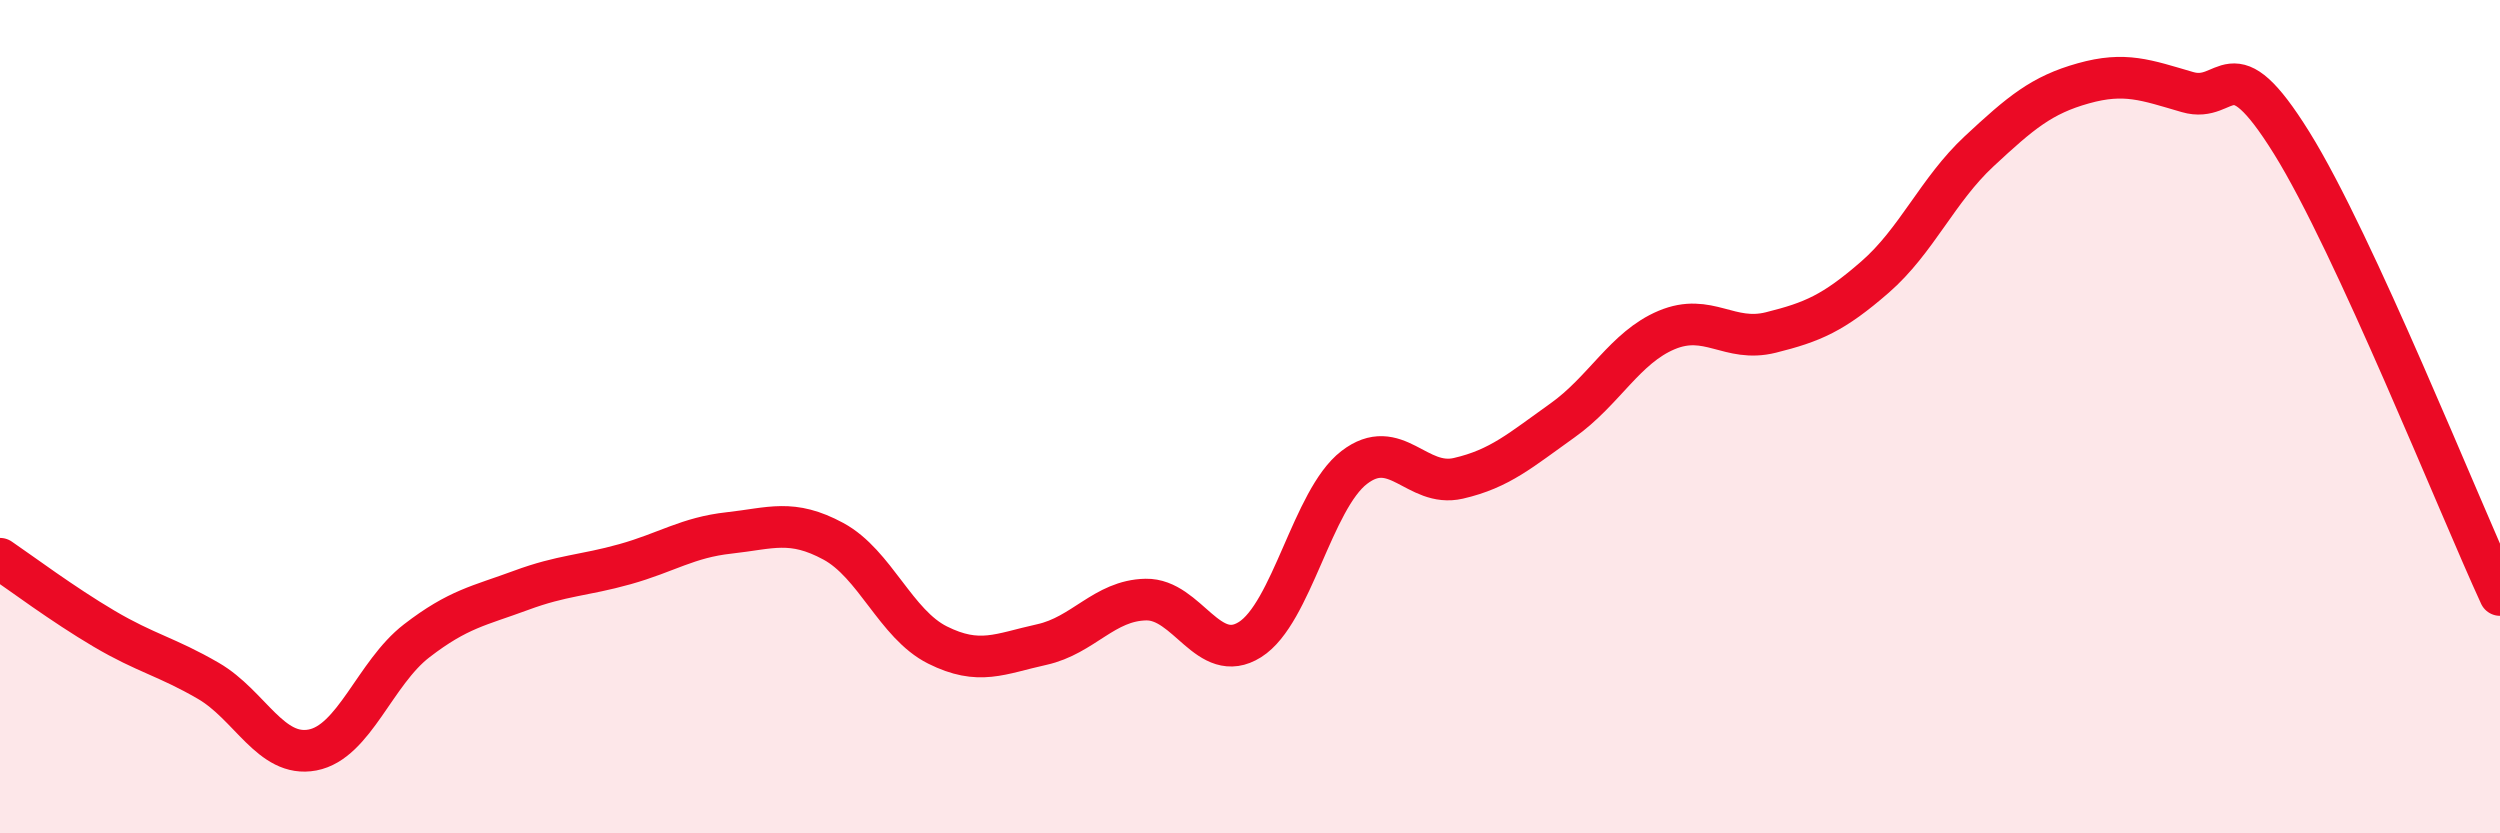 
    <svg width="60" height="20" viewBox="0 0 60 20" xmlns="http://www.w3.org/2000/svg">
      <path
        d="M 0,13.41 C 0.5,13.75 1.5,14.5 2.5,15.09 C 3.5,15.68 4,15.76 5,16.34 C 6,16.92 6.5,18.19 7.5,18 C 8.5,17.81 9,16.15 10,15.38 C 11,14.61 11.5,14.54 12.5,14.17 C 13.5,13.8 14,13.82 15,13.54 C 16,13.26 16.5,12.9 17.5,12.79 C 18.5,12.68 19,12.45 20,12.99 C 21,13.53 21.5,14.98 22.5,15.48 C 23.5,15.98 24,15.69 25,15.47 C 26,15.25 26.5,14.41 27.5,14.39 C 28.5,14.37 29,15.98 30,15.35 C 31,14.72 31.5,11.99 32.5,11.22 C 33.5,10.45 34,11.71 35,11.48 C 36,11.25 36.5,10.8 37.5,10.09 C 38.5,9.38 39,8.34 40,7.92 C 41,7.5 41.5,8.23 42.5,7.98 C 43.5,7.73 44,7.52 45,6.65 C 46,5.78 46.5,4.56 47.5,3.63 C 48.5,2.7 49,2.28 50,2 C 51,1.72 51.5,1.92 52.5,2.21 C 53.5,2.5 53.5,1.02 55,3.43 C 56.5,5.84 59,12.11 60,14.28L60 20L0 20Z"
        fill="#EB0A25"
        opacity="0.1"
        stroke-linecap="round"
        stroke-linejoin="round"
      />
      <path
        d="M 0,13.41 C 0.5,13.75 1.5,14.5 2.5,15.09 C 3.5,15.68 4,15.76 5,16.34 C 6,16.92 6.5,18.19 7.5,18 C 8.5,17.81 9,16.15 10,15.38 C 11,14.61 11.5,14.54 12.5,14.17 C 13.5,13.8 14,13.82 15,13.54 C 16,13.26 16.5,12.9 17.5,12.79 C 18.5,12.68 19,12.45 20,12.99 C 21,13.53 21.5,14.98 22.5,15.48 C 23.5,15.98 24,15.69 25,15.47 C 26,15.25 26.5,14.41 27.5,14.39 C 28.5,14.37 29,15.98 30,15.35 C 31,14.72 31.5,11.99 32.5,11.22 C 33.5,10.45 34,11.71 35,11.48 C 36,11.25 36.5,10.8 37.5,10.09 C 38.5,9.38 39,8.34 40,7.92 C 41,7.5 41.5,8.23 42.5,7.98 C 43.5,7.73 44,7.52 45,6.65 C 46,5.78 46.5,4.56 47.5,3.63 C 48.5,2.7 49,2.28 50,2 C 51,1.72 51.5,1.92 52.5,2.21 C 53.5,2.5 53.5,1.02 55,3.43 C 56.5,5.84 59,12.11 60,14.28"
        stroke="#EB0A25"
        stroke-width="1"
        fill="none"
        stroke-linecap="round"
        stroke-linejoin="round"
      />
    </svg>
  